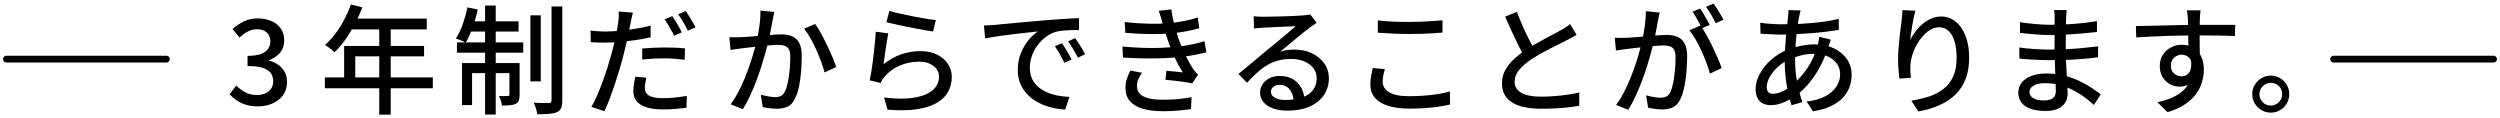 <?xml version="1.0" encoding="UTF-8"?>
<svg id="_レイヤー_1" data-name="レイヤー_1" xmlns="http://www.w3.org/2000/svg" version="1.1" viewBox="0 0 740 35">
  <!-- Generator: Adobe Illustrator 29.4.0, SVG Export Plug-In . SVG Version: 2.1.0 Build 152)  -->
  <defs>
    <style>
      .st0 {
        fill: none;
        stroke: #000;
        stroke-linecap: round;
        stroke-miterlimit: 10;
        stroke-width: 2px;
      }
    </style>
  </defs>
  <line class="st0" x1="738.092" y1="17.5" x2="690.752" y2="17.5"/>
  <line class="st0" x1="49.248" y1="17.5" x2="1.908" y2="17.5"/>
  <g>
    <path d="M76.348,31.483c-1.354,0-2.549-.164-3.587-.49-1.039-.327-1.955-.764-2.748-1.312-.793-.548-1.482-1.138-2.065-1.768l1.96-2.59c.77.747,1.645,1.4,2.625,1.96s2.135.84,3.465.84c.98,0,1.832-.163,2.555-.49.723-.327,1.289-.793,1.698-1.4.408-.607.613-1.33.613-2.17,0-.933-.228-1.732-.683-2.397-.455-.665-1.237-1.184-2.345-1.557-1.108-.373-2.631-.56-4.567-.56v-3.01c1.703,0,3.039-.192,4.008-.578.968-.385,1.668-.898,2.1-1.54.431-.642.647-1.359.647-2.153,0-1.12-.35-2-1.05-2.643-.7-.642-1.668-.962-2.905-.962-.98,0-1.896.228-2.748.683-.852.455-1.651,1.044-2.397,1.768l-2.1-2.52c1.027-.91,2.146-1.663,3.36-2.257,1.213-.595,2.555-.893,4.025-.893,1.54,0,2.905.257,4.095.77s2.123,1.254,2.8,2.222c.677.969,1.015,2.141,1.015,3.518,0,1.447-.402,2.655-1.208,3.623-.805.968-1.885,1.709-3.237,2.223v.175c.98.233,1.872.63,2.677,1.19.805.56,1.44,1.266,1.907,2.118.467.852.7,1.85.7,2.992,0,1.517-.391,2.812-1.173,3.885-.782,1.073-1.826,1.896-3.132,2.467-1.307.572-2.742.858-4.305.858Z"/>
    <path d="M96.158,22.907h31.955v3.22h-31.955v-3.22ZM103.893,1.313l3.36.875c-.654,1.703-1.412,3.377-2.275,5.022-.864,1.645-1.797,3.167-2.8,4.567-1.004,1.4-2.053,2.625-3.15,3.675-.21-.187-.484-.42-.823-.7-.338-.28-.688-.554-1.05-.822-.362-.268-.683-.473-.963-.612,1.096-.957,2.123-2.071,3.08-3.343.957-1.271,1.825-2.648,2.607-4.13.781-1.481,1.453-2.992,2.012-4.532ZM101.863,13.597h23.66v3.08h-20.37v7.875h-3.29v-10.955ZM103.893,5.512h22.435v3.185h-24.045l1.61-3.185ZM112.258,7.157h3.395v26.775h-3.395V7.157Z"/>
    <path d="M138.368,2.188l3.045.63c-.397,1.82-.91,3.611-1.54,5.373-.63,1.762-1.307,3.237-2.03,4.427-.21-.117-.49-.256-.84-.42-.35-.163-.712-.315-1.085-.455-.374-.14-.7-.256-.98-.35.77-1.143,1.446-2.543,2.03-4.2.583-1.657,1.05-3.325,1.4-5.005ZM135.253,12.548h19.635v3.045h-19.635v-3.045ZM136.758,18.673h15.26v2.975h-12.285v9.45h-2.975v-12.425ZM138.753,6.318h14.735v3.01h-15.33l.595-3.01ZM143.583,1.628h3.15v32.27h-3.15V1.628ZM150.793,18.673h3.01v9.345c0,.677-.07,1.231-.21,1.663-.14.432-.443.776-.91,1.033-.467.233-1.039.379-1.715.438-.677.058-1.482.087-2.415.087-.024-.443-.123-.928-.298-1.453s-.367-.985-.577-1.382c.653.023,1.219.035,1.698.035.478,0,.81-.011.997-.035.28,0,.42-.152.42-.455v-9.275ZM156.988,4.532h3.08v19.565h-3.08V4.532ZM163.253,1.907h3.185v27.825c0,.98-.117,1.732-.35,2.257-.234.525-.642.927-1.225,1.208-.584.256-1.365.425-2.345.507-.98.082-2.135.123-3.465.123-.07-.467-.205-1.027-.403-1.68-.198-.653-.415-1.225-.647-1.715.98.023,1.896.041,2.748.053.851.012,1.44.006,1.767-.018.257,0,.443-.053.56-.158.116-.105.175-.297.175-.577V1.907Z"/>
    <path d="M179.072,9.327c1.353,0,2.788-.07,4.305-.21,1.516-.14,3.062-.338,4.637-.595s3.097-.56,4.567-.91v3.43c-1.447.327-2.975.607-4.585.84-1.61.233-3.185.415-4.725.542-1.54.128-2.952.192-4.235.192-.817,0-1.552-.012-2.205-.035-.653-.023-1.307-.058-1.96-.105l-.07-3.43c.863.093,1.622.164,2.275.21.653.047,1.318.07,1.995.07ZM187.332,3.728c-.117.42-.239.939-.367,1.557-.128.619-.228,1.103-.297,1.453-.164.817-.362,1.791-.595,2.922-.233,1.132-.49,2.316-.77,3.553-.28,1.237-.572,2.438-.875,3.605-.327,1.237-.706,2.578-1.137,4.025-.432,1.447-.898,2.911-1.4,4.393-.502,1.482-1.004,2.882-1.505,4.2-.502,1.319-.997,2.479-1.487,3.482l-3.85-1.295c.536-.886,1.085-1.965,1.645-3.237.56-1.271,1.108-2.637,1.645-4.095.536-1.458,1.032-2.91,1.488-4.357.455-1.446.845-2.776,1.172-3.99.233-.817.455-1.674.665-2.573.21-.898.408-1.768.595-2.607.187-.84.338-1.627.455-2.362.116-.735.21-1.335.28-1.803.093-.583.146-1.167.157-1.75.011-.583.005-1.062-.018-1.435l4.2.315ZM191.322,23.012c-.117.537-.222,1.067-.315,1.592-.094.525-.14,1.01-.14,1.453,0,.397.075.776.228,1.138.151.362.42.682.805.962.385.28.933.502,1.645.665.711.164,1.627.245,2.748.245,1.143,0,2.31-.064,3.5-.193,1.19-.128,2.356-.297,3.5-.507l-.105,3.535c-.98.116-2.047.228-3.202.333s-2.397.157-3.728.157c-2.847,0-5.022-.455-6.527-1.365-1.505-.91-2.258-2.228-2.258-3.955,0-.747.058-1.488.175-2.223.116-.735.245-1.453.385-2.152l3.29.315ZM190.097,14.367c.957-.093,2.006-.169,3.15-.228,1.143-.058,2.275-.087,3.395-.087,1.027,0,2.059.018,3.097.052,1.038.035,2.048.111,3.028.228l-.105,3.36c-.887-.117-1.837-.216-2.853-.298-1.015-.082-2.047-.123-3.097-.123-1.144,0-2.258.03-3.343.088s-2.176.146-3.272.262v-3.255ZM198.987,4.778c.303.42.63.916.98,1.487.35.572.688,1.155,1.015,1.75.326.595.606,1.115.84,1.558l-2.31,1.015c-.21-.49-.479-1.021-.805-1.593-.327-.571-.659-1.149-.997-1.732-.339-.583-.671-1.096-.998-1.54l2.275-.945ZM202.977,3.273c.303.443.635.957.998,1.54.362.584.718,1.167,1.068,1.75.35.584.63,1.085.84,1.505l-2.275,1.015c-.374-.77-.829-1.61-1.365-2.52-.537-.91-1.039-1.692-1.505-2.345l2.24-.945Z"/>
    <path d="M215.893,11.008c.583.023,1.149.035,1.698.035.548,0,1.114-.011,1.698-.035.56-.023,1.248-.064,2.065-.123.816-.058,1.698-.128,2.642-.21.945-.082,1.89-.163,2.835-.245.945-.082,1.814-.146,2.608-.192.793-.046,1.435-.07,1.925-.07,1.143,0,2.158.181,3.045.542.886.362,1.593.998,2.117,1.908.525.91.788,2.182.788,3.815,0,1.377-.059,2.865-.175,4.462-.117,1.599-.321,3.127-.613,4.585-.292,1.458-.695,2.678-1.208,3.658-.56,1.213-1.29,2.024-2.188,2.433-.898.408-1.966.612-3.202.612-.654,0-1.365-.047-2.135-.14s-1.447-.21-2.03-.35l-.56-3.64c.467.117.974.233,1.522.35.548.117,1.068.205,1.558.262.49.059.886.087,1.19.087.63,0,1.184-.11,1.663-.332.478-.222.88-.671,1.208-1.348.35-.723.641-1.657.875-2.8.233-1.143.408-2.368.525-3.675.116-1.307.175-2.566.175-3.78,0-1.027-.146-1.785-.438-2.275-.292-.49-.706-.822-1.242-.997-.537-.175-1.167-.263-1.89-.263-.56,0-1.324.041-2.292.123-.969.082-2.001.181-3.097.297-1.097.117-2.112.228-3.045.333-.933.105-1.668.192-2.205.263-.444.047-1.01.117-1.698.21-.688.093-1.278.187-1.768.28l-.35-3.78ZM229.193,3.552c-.07.35-.152.747-.245,1.19-.094.444-.175.852-.245,1.225-.094.467-.205,1.044-.333,1.732-.128.688-.262,1.4-.402,2.135-.14.735-.292,1.441-.455,2.118-.233.98-.525,2.112-.875,3.395-.35,1.284-.752,2.655-1.208,4.112-.455,1.458-.969,2.94-1.54,4.445-.572,1.505-1.19,2.975-1.855,4.41-.665,1.435-1.383,2.771-2.152,4.008l-3.605-1.435c.817-1.097,1.575-2.315,2.275-3.658.7-1.341,1.342-2.73,1.925-4.165.583-1.435,1.108-2.852,1.575-4.252.467-1.4.869-2.7,1.208-3.902.338-1.202.6-2.234.787-3.098.327-1.493.589-2.986.788-4.479.198-1.493.285-2.893.262-4.2l4.095.42ZM241.268,7.088c.537.724,1.108,1.633,1.715,2.73.606,1.097,1.208,2.263,1.802,3.5.595,1.237,1.132,2.427,1.61,3.57.478,1.144.857,2.124,1.137,2.94l-3.465,1.61c-.233-.933-.566-1.989-.997-3.167-.432-1.178-.922-2.374-1.47-3.587-.548-1.213-1.132-2.362-1.75-3.447-.618-1.085-1.231-2-1.837-2.748l3.255-1.4Z"/>
    <path d="M262.932,9.887c-.117.537-.239,1.213-.367,2.03-.129.817-.257,1.669-.385,2.555-.129.887-.251,1.732-.368,2.538-.117.805-.21,1.476-.28,2.012,1.633-1.33,3.365-2.31,5.198-2.94,1.831-.63,3.739-.945,5.722-.945,1.913,0,3.558.345,4.935,1.033,1.376.688,2.444,1.61,3.202,2.765.758,1.155,1.137,2.433,1.137,3.833,0,1.563-.35,3.004-1.05,4.323-.7,1.318-1.809,2.427-3.325,3.325-1.517.898-3.482,1.534-5.897,1.908-2.415.373-5.326.42-8.732.14l-1.05-3.605c3.593.443,6.597.455,9.012.035s4.229-1.172,5.443-2.257c1.213-1.085,1.82-2.397,1.82-3.938,0-.863-.251-1.627-.752-2.292-.502-.665-1.185-1.19-2.047-1.575-.864-.385-1.855-.578-2.975-.578-2.147,0-4.113.391-5.897,1.173s-3.261,1.873-4.427,3.272c-.303.35-.542.671-.718.962-.175.292-.333.589-.472.893l-3.22-.77c.14-.653.286-1.44.438-2.362.152-.922.298-1.913.438-2.975.14-1.062.268-2.135.385-3.22.117-1.085.222-2.135.315-3.15.093-1.015.163-1.908.21-2.678l3.71.49ZM263.247,3.238c.793.233,1.808.49,3.045.77,1.236.28,2.531.555,3.885.822,1.353.269,2.636.502,3.85.7,1.213.199,2.205.333,2.975.402l-.805,3.395c-.7-.093-1.528-.228-2.485-.402-.957-.175-1.984-.368-3.08-.578-1.097-.21-2.176-.42-3.238-.63-1.062-.21-2.024-.42-2.887-.63-.864-.21-1.575-.385-2.135-.525l.875-3.325Z"/>
    <path d="M291.248,7.543c.677-.023,1.301-.053,1.873-.088.572-.035,1.033-.064,1.382-.087.63-.07,1.476-.157,2.538-.262,1.062-.105,2.269-.216,3.623-.333,1.353-.117,2.8-.245,4.34-.385,1.54-.14,3.115-.28,4.725-.42,1.237-.093,2.444-.181,3.623-.263,1.178-.081,2.281-.151,3.308-.21,1.026-.058,1.937-.099,2.73-.123v3.535c-.653-.023-1.395-.023-2.223,0-.829.023-1.645.07-2.45.14-.805.07-1.522.187-2.153.35-1.144.35-2.193.899-3.15,1.645-.957.747-1.779,1.61-2.467,2.59-.688.98-1.214,2.019-1.575,3.115-.362,1.097-.542,2.159-.542,3.185,0,1.284.215,2.397.647,3.343.432.945,1.033,1.75,1.803,2.415.77.665,1.656,1.214,2.66,1.645,1.003.432,2.071.753,3.203.963,1.131.21,2.269.338,3.413.385l-1.26,3.745c-1.377-.07-2.742-.274-4.095-.613-1.354-.338-2.625-.817-3.815-1.435-1.19-.618-2.246-1.394-3.167-2.328-.922-.933-1.645-2.006-2.17-3.22-.525-1.213-.788-2.59-.788-4.13,0-1.773.297-3.406.893-4.9.595-1.493,1.347-2.794,2.257-3.902s1.843-1.966,2.8-2.573c-.7.07-1.563.158-2.59.263-1.027.105-2.129.228-3.308.367-1.178.14-2.362.286-3.552.438-1.19.152-2.316.31-3.377.473-1.062.164-1.99.327-2.783.49l-.35-3.815ZM314.348,12.792c.28.397.595.881.945,1.453.35.572.7,1.155,1.05,1.75.35.595.642,1.138.875,1.627l-2.17.98c-.42-.886-.858-1.738-1.312-2.555-.455-.817-.951-1.598-1.488-2.345l2.1-.91ZM318.233,11.287c.28.397.606.87.98,1.417.373.549.735,1.115,1.085,1.698.35.584.653,1.132.91,1.645l-2.135,1.015c-.467-.886-.934-1.72-1.4-2.502-.467-.781-.98-1.558-1.54-2.327l2.1-.945Z"/>
    <path d="M332.233,13.772c2.053.187,4.043.315,5.968.385s3.75.07,5.478,0c1.727-.07,3.278-.187,4.655-.35,1.75-.163,3.308-.396,4.673-.7,1.365-.303,2.537-.607,3.517-.91l.56,3.29c-1.003.257-2.147.507-3.43.752-1.284.245-2.649.45-4.095.612-1.447.164-3.115.286-5.005.368-1.89.082-3.874.105-5.95.07-2.077-.035-4.142-.123-6.195-.262l-.175-3.255ZM332.898,6.528c2.497.28,4.842.443,7.035.49,2.193.047,4.2,0,6.02-.14,1.493-.14,2.958-.35,4.393-.63,1.435-.28,2.829-.641,4.183-1.085l.455,3.185c-1.19.35-2.508.66-3.955.928-1.447.268-2.894.472-4.34.612-1.797.14-3.867.205-6.212.192-2.345-.011-4.801-.134-7.368-.367l-.21-3.185ZM338.043,21.542c-.42.607-.776,1.22-1.067,1.838-.292.618-.438,1.312-.438,2.083,0,1.377.63,2.397,1.89,3.062,1.26.665,3.173.997,5.74.997,1.633,0,3.15-.064,4.55-.192,1.4-.128,2.73-.32,3.99-.578l-.175,3.535c-1.213.187-2.538.338-3.973.455-1.435.117-2.887.175-4.357.175-2.31,0-4.282-.239-5.915-.717-1.633-.479-2.894-1.213-3.78-2.205-.887-.991-1.342-2.28-1.365-3.868,0-1.05.14-1.989.42-2.817.28-.828.63-1.639,1.05-2.433l3.43.665ZM344.063,6.668c-.14-.583-.303-1.161-.49-1.733-.187-.571-.385-1.149-.595-1.732l3.745-.42c.117,1.027.297,2.071.542,3.133.245,1.062.519,2.088.823,3.08.303.992.595,1.919.875,2.783.303.863.676,1.809,1.12,2.835.443,1.027.933,2.042,1.47,3.045.537,1.003,1.085,1.937,1.645,2.8.21.304.431.59.665.857.233.269.49.531.77.788l-1.75,2.59c-.654-.163-1.441-.309-2.363-.438-.922-.128-1.867-.25-2.835-.368-.968-.117-1.873-.21-2.712-.28l.28-2.66c.84.07,1.727.152,2.66.245.933.093,1.668.175,2.205.245-.957-1.516-1.785-3.056-2.485-4.62-.7-1.563-1.295-3.021-1.785-4.375-.28-.817-.525-1.552-.735-2.205s-.397-1.266-.56-1.837c-.164-.572-.327-1.149-.49-1.732Z"/>
    <path d="M371.084,4.813c.443.047.916.082,1.417.105.501.023.962.035,1.383.035.35,0,.915-.005,1.697-.018.782-.011,1.668-.029,2.66-.052.991-.023,1.978-.053,2.958-.087.98-.035,1.86-.076,2.643-.123.781-.046,1.359-.082,1.732-.105.63-.046,1.114-.093,1.452-.14.338-.046.601-.105.788-.175l1.925,2.52c-.35.233-.712.467-1.085.7-.374.234-.747.502-1.12.805-.444.327-1.021.776-1.732,1.347-.712.572-1.476,1.202-2.292,1.89-.817.688-1.622,1.359-2.415,2.013-.793.653-1.505,1.237-2.135,1.75.7-.233,1.4-.391,2.1-.473.7-.082,1.4-.123,2.1-.123,1.937,0,3.675.374,5.215,1.12,1.54.747,2.753,1.75,3.64,3.01.886,1.26,1.33,2.719,1.33,4.375,0,1.844-.485,3.489-1.453,4.935-.969,1.447-2.369,2.579-4.2,3.395-1.832.816-4.054,1.225-6.667,1.225-1.61,0-3.022-.222-4.235-.665-1.213-.443-2.152-1.067-2.817-1.873-.665-.805-.998-1.732-.998-2.782,0-.863.239-1.674.717-2.433.478-.758,1.155-1.365,2.03-1.82.875-.455,1.884-.683,3.027-.683,1.586,0,2.911.321,3.973.962,1.062.642,1.878,1.487,2.45,2.538.572,1.05.881,2.193.928,3.43l-3.185.455c-.07-1.4-.473-2.543-1.208-3.43s-1.721-1.33-2.958-1.33c-.747,0-1.359.198-1.837.595-.479.397-.718.864-.718,1.4,0,.77.391,1.377,1.173,1.82.781.443,1.791.665,3.027.665,1.983,0,3.675-.25,5.075-.752,1.4-.501,2.461-1.237,3.185-2.205.723-.968,1.085-2.141,1.085-3.518,0-1.097-.327-2.077-.98-2.94-.654-.863-1.552-1.534-2.695-2.013-1.144-.478-2.45-.717-3.92-.717-1.4,0-2.677.157-3.833.473-1.155.315-2.234.77-3.237,1.365-1.004.595-1.99,1.33-2.958,2.205-.969.875-1.966,1.873-2.993,2.993l-2.555-2.59c.7-.56,1.47-1.19,2.31-1.89.84-.7,1.686-1.405,2.538-2.117.852-.711,1.657-1.388,2.415-2.03.758-.641,1.394-1.172,1.908-1.592.49-.396,1.085-.88,1.785-1.453.7-.571,1.423-1.172,2.17-1.802.747-.63,1.458-1.23,2.135-1.803.676-.571,1.236-1.055,1.68-1.452-.374.023-.887.047-1.54.07-.654.023-1.371.053-2.153.087-.782.035-1.569.07-2.362.105-.793.035-1.517.07-2.17.105-.654.035-1.155.065-1.505.088-.42.023-.858.052-1.312.087-.455.035-.881.076-1.278.123l-.105-3.605Z"/>
    <path d="M409.934,20.457c-.21.654-.374,1.295-.49,1.925-.117.63-.175,1.249-.175,1.855,0,1.237.635,2.252,1.908,3.045,1.271.793,3.237,1.19,5.897,1.19,1.61,0,3.155-.058,4.637-.175,1.481-.117,2.864-.28,4.147-.49s2.392-.455,3.325-.735l.035,3.85c-.91.233-1.99.443-3.238.63-1.249.187-2.613.333-4.095.438-1.482.105-3.04.157-4.673.157-2.497,0-4.608-.274-6.335-.822-1.727-.548-3.033-1.348-3.92-2.397-.887-1.05-1.33-2.333-1.33-3.85,0-.957.082-1.849.245-2.677.163-.828.315-1.581.455-2.258l3.605.315ZM407.834,6.037c1.283.164,2.724.28,4.323.35,1.598.07,3.284.105,5.057.105,1.143,0,2.298-.023,3.465-.07,1.167-.046,2.292-.11,3.377-.192,1.085-.082,2.059-.158,2.922-.228v3.64c-.793.07-1.745.14-2.853.21-1.108.07-2.257.123-3.447.158s-2.333.052-3.43.052c-1.797,0-3.465-.041-5.005-.123-1.54-.081-3.01-.169-4.41-.262v-3.64Z"/>
    <path d="M466.67,10.307c-.444.28-.916.555-1.417.823-.502.269-1.033.542-1.593.822-.584.304-1.283.66-2.1,1.067-.817.409-1.703.852-2.66,1.33-.957.479-1.908.986-2.853,1.522-.945.537-1.837,1.074-2.678,1.61-1.54,1.027-2.765,2.088-3.675,3.185-.91,1.097-1.365,2.299-1.365,3.605,0,1.354.653,2.415,1.96,3.185s3.267,1.155,5.88,1.155c1.26,0,2.578-.053,3.955-.158,1.376-.105,2.712-.25,4.007-.438,1.295-.187,2.409-.408,3.342-.665l-.035,3.99c-.91.14-1.949.28-3.115.42-1.167.14-2.421.245-3.762.315-1.342.07-2.76.105-4.253.105-1.68,0-3.237-.128-4.672-.385-1.435-.257-2.677-.677-3.728-1.26-1.05-.583-1.867-1.359-2.45-2.328-.584-.968-.875-2.152-.875-3.552,0-1.353.297-2.602.892-3.745.595-1.143,1.418-2.216,2.468-3.22,1.05-1.003,2.263-1.96,3.64-2.87.863-.583,1.785-1.155,2.765-1.715.98-.56,1.943-1.097,2.888-1.61.945-.513,1.826-.98,2.643-1.4.816-.42,1.505-.793,2.065-1.12.56-.326,1.067-.63,1.522-.91.455-.28.88-.595,1.277-.945l1.925,3.185ZM448.994,3.483c.56,1.493,1.155,2.958,1.785,4.393.63,1.435,1.266,2.771,1.908,4.007.641,1.237,1.23,2.333,1.767,3.29l-3.08,1.82c-.607-1.003-1.237-2.164-1.89-3.482-.654-1.318-1.318-2.712-1.995-4.183-.677-1.47-1.33-2.94-1.96-4.41l3.465-1.435Z"/>
    <path d="M477.975,11.182c.583.023,1.143.035,1.68.035.537,0,1.108-.012,1.715-.035.537-.023,1.219-.064,2.047-.123.828-.058,1.715-.128,2.66-.21.945-.082,1.884-.163,2.817-.245.933-.081,1.803-.146,2.608-.192.805-.046,1.452-.07,1.942-.07,1.12,0,2.129.181,3.027.542.898.362,1.61.998,2.135,1.907.525.91.787,2.182.787,3.815,0,1.377-.064,2.864-.192,4.462-.128,1.598-.338,3.127-.63,4.585-.292,1.458-.683,2.677-1.172,3.657-.56,1.214-1.295,2.03-2.205,2.45-.91.42-1.972.63-3.185.63-.677,0-1.395-.052-2.152-.157-.759-.105-1.43-.228-2.013-.368l-.595-3.64c.49.14,1.003.263,1.54.368.537.105,1.05.187,1.54.245.49.059.898.087,1.225.087.606,0,1.155-.11,1.645-.333.49-.222.898-.659,1.225-1.312.35-.747.635-1.691.857-2.835.222-1.143.391-2.368.507-3.675.117-1.306.175-2.566.175-3.78,0-1.026-.14-1.785-.42-2.275-.28-.49-.689-.823-1.225-.998-.537-.175-1.179-.263-1.925-.263-.56,0-1.324.041-2.292.123-.968.082-1.995.181-3.08.297-1.085.117-2.1.228-3.045.333-.945.105-1.674.193-2.188.263-.443.047-1.009.117-1.697.21-.688.094-1.277.187-1.768.28l-.35-3.78ZM491.275,3.728c-.094.35-.181.747-.263,1.19-.082.443-.169.852-.263,1.225-.07.467-.175,1.045-.315,1.733-.14.688-.274,1.4-.402,2.135-.128.735-.274,1.441-.438,2.117-.233.98-.525,2.112-.875,3.395-.35,1.284-.752,2.655-1.208,4.113-.455,1.458-.969,2.94-1.54,4.445-.572,1.505-1.19,2.975-1.855,4.41s-1.382,2.771-2.152,4.007l-3.605-1.435c.816-1.073,1.575-2.286,2.275-3.64.7-1.353,1.341-2.748,1.925-4.183.583-1.435,1.108-2.853,1.575-4.252.466-1.4.863-2.701,1.19-3.903.327-1.201.583-2.234.77-3.097.327-1.493.589-2.987.788-4.48.198-1.493.297-2.893.297-4.2l4.095.42ZM503.315,7.543c.536.723,1.114,1.627,1.732,2.712.618,1.085,1.219,2.234,1.802,3.447.583,1.213,1.12,2.386,1.61,3.518.49,1.132.875,2.106,1.155,2.922l-3.465,1.645c-.257-.933-.601-1.983-1.033-3.15-.432-1.167-.922-2.351-1.47-3.553-.548-1.201-1.132-2.339-1.75-3.412s-1.231-1.972-1.837-2.695l3.255-1.435ZM503.245,2.537c.303.42.63.922.98,1.505.35.584.688,1.167,1.015,1.75.327.584.606,1.108.84,1.575l-2.31.98c-.21-.466-.479-.991-.805-1.575-.327-.583-.66-1.167-.998-1.75-.338-.583-.671-1.097-.998-1.54l2.275-.945ZM507.235,1.068c.303.443.641.957,1.015,1.54.373.584.729,1.161,1.068,1.732.338.572.612,1.067.822,1.487l-2.275,1.015c-.374-.747-.823-1.575-1.348-2.485-.525-.91-1.044-1.691-1.558-2.345l2.275-.945Z"/>
    <path d="M541.92,11.742c-.07.187-.158.432-.263.735-.105.304-.21.607-.315.91-.105.304-.205.56-.297.77-.677,2.147-1.5,4.101-2.468,5.862-.968,1.762-2.018,3.313-3.15,4.655s-2.292,2.456-3.482,3.342c-1.12.864-2.375,1.599-3.762,2.205-1.389.607-2.76.91-4.113.91-.793,0-1.528-.163-2.205-.49-.677-.326-1.213-.84-1.61-1.54-.397-.7-.595-1.586-.595-2.66,0-1.213.257-2.415.77-3.605.513-1.19,1.219-2.322,2.118-3.395.898-1.073,1.942-2.03,3.132-2.87,1.19-.84,2.45-1.517,3.78-2.03,1.167-.42,2.42-.758,3.762-1.015s2.619-.385,3.833-.385c2.217,0,4.147.391,5.792,1.172,1.645.782,2.928,1.85,3.85,3.203.921,1.354,1.383,2.882,1.383,4.585,0,1.26-.205,2.468-.613,3.623-.408,1.155-1.067,2.217-1.978,3.185-.91.969-2.094,1.803-3.552,2.502-1.458.7-3.226,1.213-5.303,1.54l-1.89-2.905c2.17-.233,3.99-.735,5.46-1.505,1.47-.77,2.584-1.726,3.342-2.87.758-1.143,1.138-2.38,1.138-3.71,0-1.097-.298-2.094-.893-2.993-.595-.898-1.47-1.627-2.625-2.188-1.155-.56-2.573-.84-4.252-.84-1.517,0-2.9.181-4.147.542-1.249.362-2.305.741-3.167,1.137-1.26.56-2.392,1.301-3.395,2.223-1.004.922-1.797,1.907-2.38,2.958-.584,1.05-.875,2.053-.875,3.01,0,.654.158,1.144.473,1.47.315.327.775.49,1.382.49.84,0,1.808-.256,2.905-.77,1.096-.513,2.193-1.271,3.29-2.275,1.446-1.283,2.794-2.835,4.042-4.655,1.248-1.82,2.246-4.06,2.992-6.72.07-.21.134-.46.193-.752.058-.291.11-.595.157-.91.046-.315.082-.577.105-.787l3.43.84ZM527.115,7.193c2.123,0,4.177-.053,6.16-.158,1.983-.105,3.891-.274,5.723-.507,1.832-.233,3.587-.548,5.267-.945l.035,3.255c-1.237.21-2.579.402-4.025.577-1.447.175-2.94.321-4.48.438-1.54.117-3.062.21-4.567.28-1.505.07-2.911.105-4.218.105-.537,0-1.167-.018-1.89-.053-.724-.035-1.441-.07-2.153-.105-.712-.035-1.324-.064-1.837-.087l-.105-3.255c.42.07.998.14,1.732.21s1.499.128,2.292.175c.793.047,1.481.07,2.065.07ZM532.995,3.097c-.07.257-.146.537-.228.84-.082.303-.146.584-.193.84-.21,1.027-.408,2.257-.595,3.692-.187,1.435-.338,2.958-.455,4.567-.117,1.61-.175,3.185-.175,4.725,0,1.657.099,3.22.297,4.69.198,1.47.46,2.847.788,4.13.326,1.284.676,2.497,1.05,3.64l-3.185.945c-.35-1.05-.683-2.28-.998-3.692-.315-1.412-.566-2.91-.752-4.498-.187-1.586-.28-3.173-.28-4.76,0-1.167.035-2.368.105-3.605.07-1.237.157-2.444.262-3.623s.222-2.292.35-3.342c.128-1.05.228-1.983.297-2.8.047-.303.076-.63.088-.98.011-.35.017-.642.017-.875l3.605.105Z"/>
    <path d="M566.946,3.168c-.14.537-.292,1.185-.455,1.942-.164.758-.315,1.546-.455,2.362-.14.817-.263,1.604-.368,2.362-.105.759-.181,1.417-.228,1.978.396-.793.893-1.598,1.488-2.415.595-.816,1.289-1.562,2.083-2.24.793-.676,1.656-1.225,2.59-1.645.933-.42,1.925-.63,2.975-.63,1.586,0,3.004.496,4.252,1.487,1.248.992,2.234,2.397,2.958,4.218.723,1.82,1.085,3.99,1.085,6.51,0,2.427-.362,4.55-1.085,6.37-.724,1.82-1.75,3.36-3.08,4.62-1.33,1.26-2.917,2.292-4.76,3.097-1.843.805-3.874,1.406-6.09,1.803l-2.1-3.185c1.913-.303,3.687-.729,5.32-1.277,1.633-.548,3.056-1.301,4.27-2.258,1.213-.957,2.152-2.181,2.817-3.675.665-1.493.998-3.325.998-5.495,0-1.82-.199-3.406-.595-4.76-.397-1.353-.98-2.403-1.75-3.15-.77-.746-1.715-1.12-2.835-1.12-1.073,0-2.1.35-3.08,1.05-.98.7-1.861,1.599-2.643,2.695-.782,1.097-1.412,2.275-1.89,3.535-.479,1.26-.765,2.474-.857,3.64-.047.584-.065,1.19-.053,1.82.012.63.076,1.365.192,2.205l-3.43.245c-.07-.653-.152-1.476-.245-2.468-.094-.991-.14-2.059-.14-3.202,0-.84.035-1.744.105-2.713.07-.968.151-1.96.245-2.975.093-1.015.204-2.0.333-2.958.128-.956.239-1.831.333-2.625.093-.606.157-1.19.192-1.75s.064-1.085.087-1.575l3.815.175Z"/>
    <path d="M611.745,2.992c-.023.327-.053.683-.088,1.067-.034.385-.064.823-.087,1.312-.023.397-.041.969-.053,1.715-.012.747-.023,1.569-.035,2.467-.012.898-.018,1.797-.018,2.695v2.468c0,1.073.029,2.234.088,3.482.058,1.249.122,2.479.192,3.692.07,1.213.134,2.333.192,3.36.058,1.027.088,1.867.088,2.52,0,.887-.223,1.715-.665,2.485-.443.77-1.144,1.394-2.101,1.873-.957.478-2.205.717-3.745.717-2.637,0-4.643-.473-6.02-1.417-1.377-.945-2.065-2.292-2.065-4.042,0-1.12.333-2.1.997-2.94.665-.84,1.622-1.499,2.87-1.978,1.249-.478,2.736-.718,4.462-.718,1.867,0,3.623.21,5.268.63,1.646.42,3.15.957,4.516,1.61,1.364.653,2.572,1.336,3.622,2.047,1.05.712,1.937,1.348,2.66,1.908l-2.03,3.115c-.816-.746-1.738-1.505-2.765-2.275-1.027-.77-2.159-1.47-3.396-2.1-1.236-.63-2.549-1.131-3.938-1.505-1.389-.373-2.853-.56-4.393-.56-1.493,0-2.631.251-3.412.752-.782.502-1.173,1.103-1.173,1.803,0,.49.158.927.473,1.312.315.385.788.688,1.418.91.63.222,1.446.333,2.45.333.652,0,1.242-.082,1.767-.245.525-.163.939-.449,1.243-.857.303-.408.455-.986.455-1.733,0-.606-.023-1.423-.07-2.45-.047-1.026-.088-2.141-.122-3.343-.035-1.201-.076-2.368-.123-3.5-.047-1.131-.07-2.094-.07-2.887,0-.816.006-1.663.018-2.538s.018-1.738.018-2.59v-4.393c0-.303-.012-.683-.035-1.138-.023-.455-.069-.81-.14-1.067h3.745ZM597.71,14.052c.583.093,1.26.181,2.03.262.77.082,1.563.146,2.38.193.816.047,1.593.087,2.327.123.735.035,1.371.052,1.908.052,1.89,0,3.669-.041,5.337-.123,1.668-.082,3.278-.198,4.83-.35,1.552-.151,3.062-.32,4.532-.507l-.034,3.255c-1.19.164-2.357.298-3.5.403-1.144.105-2.293.192-3.448.262-1.154.07-2.368.117-3.64.14-1.272.023-2.654.035-4.147.035-.724,0-1.599-.018-2.625-.053-1.027-.035-2.065-.087-3.115-.157-1.05-.07-1.983-.152-2.8-.245l-.035-3.29ZM597.885,6.563c.583.093,1.266.187,2.048.28.781.094,1.586.181,2.415.263.828.082,1.615.14,2.362.175s1.4.053,1.96.053c2.311,0,4.632-.082,6.965-.245,2.333-.163,4.69-.443,7.07-.84v3.22c-1.26.14-2.66.28-4.2.42s-3.145.257-4.812.35-3.331.14-4.987.14c-.77,0-1.697-.035-2.782-.105-1.085-.07-2.165-.151-3.238-.245-1.074-.093-1.995-.187-2.765-.28l-.035-3.185Z"/>
    <path d="M632.222,7.718c1.003-.023,2.129-.046,3.377-.07,1.248-.023,2.572-.053,3.972-.088,1.4-.035,2.794-.07,4.183-.105,1.388-.035,2.712-.058,3.973-.07,1.26-.011,2.38-.018,3.36-.018h10.535l-.07,3.29c-1.003-.046-2.362-.087-4.077-.123-1.715-.035-3.868-.052-6.458-.052-1.54,0-3.127.012-4.76.035-1.633.023-3.272.064-4.917.123-1.645.059-3.232.123-4.76.192-1.529.07-2.946.152-4.252.245l-.105-3.36ZM650.841,17.937c0,1.727-.228,3.156-.682,4.288-.455,1.132-1.103,1.983-1.943,2.555-.84.572-1.855.857-3.045.857-.724,0-1.43-.128-2.117-.385-.689-.256-1.319-.647-1.89-1.172-.572-.525-1.027-1.167-1.365-1.925-.338-.758-.507-1.627-.507-2.607,0-1.237.297-2.328.893-3.272.595-.945,1.388-1.686,2.38-2.223.992-.537,2.07-.805,3.237-.805,1.447,0,2.654.327,3.623.98.968.654,1.698,1.535,2.188,2.643.49,1.108.735,2.363.735,3.763,0,1.144-.175,2.327-.525,3.552-.35,1.225-.933,2.41-1.75,3.553-.817,1.144-1.919,2.188-3.307,3.132-1.389.945-3.121,1.721-5.198,2.328l-2.975-2.94c1.563-.327,2.975-.764,4.235-1.312,1.26-.548,2.345-1.225,3.255-2.03.91-.805,1.615-1.761,2.117-2.87s.753-2.398.753-3.868c0-1.4-.31-2.415-.928-3.045-.619-.63-1.371-.945-2.257-.945-.537,0-1.05.129-1.54.385-.49.257-.887.63-1.19,1.12-.304.49-.455,1.085-.455,1.785,0,.98.32,1.745.962,2.292.642.549,1.382.823,2.223.823.676,0,1.254-.192,1.732-.578.478-.385.811-.991.998-1.82.187-.828.14-1.884-.14-3.167l2.485.91ZM651.367,3.063c-.024.14-.053.385-.088.735-.035.35-.064.7-.087,1.05-.023.35-.035.607-.035.77-.023.444-.041,1.056-.052,1.837-.012.782-.018,1.64-.018,2.573,0,.934.005,1.873.018,2.817.011.945.023,1.832.035,2.66.011.828.017,1.522.017,2.083l-3.395-1.4v-1.592c0-.688-.006-1.47-.017-2.345-.012-.875-.024-1.744-.035-2.607-.012-.863-.023-1.656-.035-2.38-.012-.723-.029-1.271-.052-1.645-.047-.56-.1-1.085-.158-1.575-.059-.49-.1-.817-.123-.98h4.025Z"/>
    <path d="M672.157,22.383c1.026,0,1.948.251,2.765.752.816.502,1.47,1.161,1.96,1.978.49.817.735,1.738.735,2.765,0,1.004-.245,1.92-.735,2.748-.49.828-1.144,1.488-1.96,1.978-.817.49-1.739.735-2.765.735-1.003,0-1.919-.245-2.748-.735-.829-.49-1.494-1.149-1.995-1.978-.502-.828-.752-1.744-.752-2.748,0-1.026.25-1.948.752-2.765.501-.816,1.167-1.476,1.995-1.978.828-.501,1.744-.752,2.748-.752ZM672.157,31.238c.933,0,1.727-.327,2.38-.98.653-.653.98-1.447.98-2.38,0-.63-.146-1.195-.438-1.697-.292-.501-.694-.904-1.208-1.208-.513-.303-1.085-.455-1.715-.455-.607,0-1.167.152-1.68.455-.513.304-.922.706-1.225,1.208-.303.502-.455,1.067-.455,1.697,0,.607.151,1.173.455,1.698s.712.934,1.225,1.225,1.073.438,1.68.438Z"/>
  </g>
</svg>